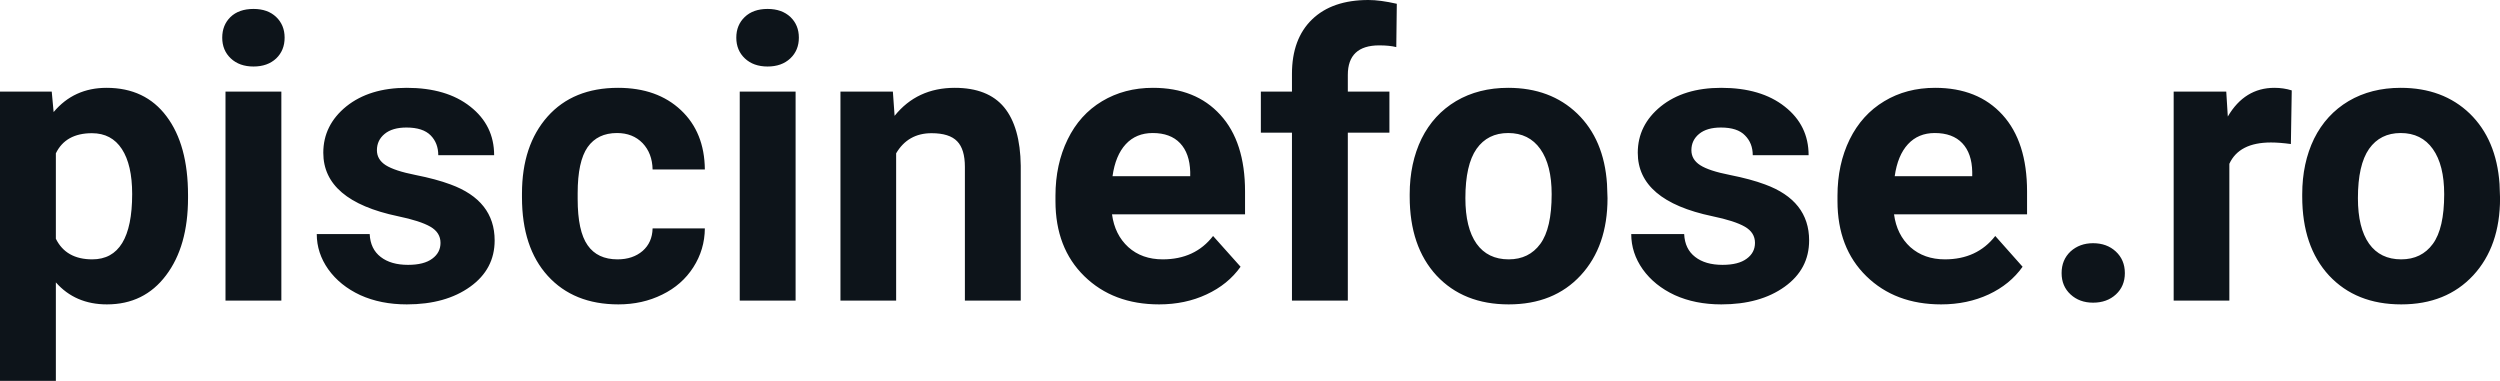 <svg fill="#0d141a" viewBox="0 0 145.457 22.158" height="100%" width="100%" xmlns="http://www.w3.org/2000/svg"><path preserveAspectRatio="none" d="M10.94 11.35L10.94 11.52Q10.94 14.33 9.66 16.02Q8.39 17.71 6.22 17.71L6.22 17.71Q4.38 17.71 3.25 16.43L3.25 16.43L3.25 22.16L0 22.16L0 5.33L3.01 5.33L3.12 6.52Q4.30 5.11 6.20 5.11L6.20 5.11Q8.45 5.11 9.69 6.77Q10.94 8.43 10.94 11.35L10.94 11.35ZM7.69 11.29L7.69 11.29Q7.69 9.59 7.09 8.67Q6.49 7.75 5.35 7.75L5.35 7.75Q3.82 7.75 3.25 8.92L3.25 8.92L3.25 13.89Q3.84 15.09 5.37 15.09L5.37 15.09Q7.69 15.09 7.69 11.29ZM16.37 5.33L16.37 17.49L13.12 17.49L13.12 5.33L16.37 5.33ZM12.93 2.19L12.93 2.19Q12.93 1.46 13.41 0.99Q13.90 0.52 14.75 0.52L14.75 0.52Q15.58 0.52 16.07 0.99Q16.56 1.46 16.56 2.19L16.56 2.19Q16.56 2.93 16.07 3.40Q15.57 3.87 14.75 3.87Q13.93 3.87 13.43 3.40Q12.93 2.93 12.93 2.19ZM25.63 14.13L25.63 14.13Q25.63 13.53 25.04 13.19Q24.45 12.85 23.15 12.58L23.15 12.58Q18.81 11.67 18.81 8.89L18.81 8.89Q18.81 7.28 20.15 6.19Q21.50 5.11 23.66 5.11L23.66 5.11Q25.98 5.11 27.36 6.20Q28.75 7.29 28.75 9.03L28.75 9.03L25.50 9.03Q25.50 8.33 25.06 7.88Q24.61 7.42 23.65 7.42L23.65 7.42Q22.83 7.42 22.38 7.79Q21.93 8.16 21.93 8.74L21.93 8.74Q21.93 9.28 22.44 9.61Q22.96 9.94 24.17 10.18Q25.38 10.42 26.21 10.73L26.21 10.73Q28.78 11.67 28.78 13.99L28.78 13.99Q28.78 15.66 27.36 16.68Q25.93 17.71 23.67 17.71L23.67 17.71Q22.15 17.71 20.96 17.17Q19.78 16.62 19.10 15.67Q18.43 14.72 18.43 13.62L18.43 13.62L21.51 13.62Q21.55 14.49 22.15 14.95Q22.74 15.41 23.74 15.41L23.74 15.41Q24.67 15.41 25.15 15.05Q25.63 14.70 25.63 14.13ZM35.93 15.09L35.93 15.09Q36.82 15.09 37.39 14.60Q37.95 14.11 37.97 13.29L37.97 13.29L41.01 13.29Q41.00 14.52 40.34 15.55Q39.68 16.58 38.53 17.14Q37.38 17.71 35.98 17.71L35.98 17.71Q33.38 17.71 31.87 16.05Q30.37 14.40 30.37 11.48L30.37 11.48L30.37 11.26Q30.37 8.46 31.86 6.78Q33.35 5.11 35.96 5.11L35.96 5.11Q38.24 5.11 39.62 6.41Q40.99 7.70 41.01 9.86L41.01 9.86L37.97 9.86Q37.95 8.92 37.39 8.33Q36.82 7.74 35.90 7.74L35.90 7.74Q34.77 7.74 34.19 8.56Q33.61 9.39 33.61 11.24L33.61 11.24L33.61 11.58Q33.61 13.45 34.19 14.27Q34.76 15.09 35.93 15.09ZM46.29 5.33L46.29 17.49L43.04 17.49L43.04 5.33L46.29 5.33ZM42.84 2.19L42.84 2.19Q42.84 1.46 43.33 0.99Q43.82 0.52 44.66 0.52L44.66 0.52Q45.49 0.52 45.99 0.99Q46.48 1.46 46.48 2.19L46.48 2.19Q46.48 2.93 45.98 3.40Q45.48 3.87 44.66 3.87Q43.84 3.87 43.34 3.40Q42.84 2.93 42.84 2.19ZM48.90 5.33L51.95 5.33L52.05 6.74Q53.36 5.11 55.55 5.11L55.55 5.11Q57.48 5.11 58.42 6.24Q59.36 7.38 59.39 9.64L59.39 9.64L59.39 17.49L56.14 17.49L56.14 9.71Q56.14 8.68 55.69 8.22Q55.24 7.75 54.20 7.75L54.20 7.75Q52.83 7.75 52.14 8.92L52.14 8.92L52.14 17.49L48.90 17.49L48.90 5.33ZM67.44 17.71L67.44 17.71Q64.77 17.71 63.09 16.07Q61.41 14.43 61.41 11.70L61.41 11.70L61.41 11.39Q61.41 9.56 62.12 8.11Q62.82 6.67 64.12 5.89Q65.42 5.11 67.08 5.11L67.08 5.11Q69.57 5.11 71.00 6.68Q72.44 8.25 72.44 11.14L72.44 11.14L72.44 12.47L64.70 12.47Q64.86 13.66 65.65 14.38Q66.44 15.09 67.65 15.09L67.65 15.09Q69.53 15.09 70.58 13.73L70.58 13.73L72.18 15.52Q71.45 16.55 70.20 17.13Q68.96 17.71 67.44 17.71ZM67.07 7.74L67.07 7.74Q66.10 7.74 65.50 8.39Q64.90 9.04 64.73 10.25L64.73 10.25L69.25 10.25L69.25 10.00Q69.22 8.92 68.66 8.33Q68.10 7.74 67.07 7.74ZM78.42 17.49L75.17 17.49L75.17 7.72L73.36 7.72L73.36 5.33L75.17 5.33L75.17 4.30Q75.17 2.26 76.34 1.13Q77.51 0 79.62 0L79.62 0Q80.30 0 81.27 0.22L81.27 0.22L81.24 2.74Q80.84 2.64 80.25 2.64L80.25 2.64Q78.42 2.64 78.42 4.36L78.42 4.36L78.42 5.33L80.84 5.33L80.84 7.72L78.42 7.72L78.42 17.49ZM82.02 11.44L82.02 11.30Q82.02 9.49 82.71 8.07Q83.41 6.66 84.72 5.88Q86.03 5.11 87.75 5.11L87.75 5.11Q90.21 5.11 91.77 6.61Q93.33 8.12 93.50 10.70L93.50 10.70L93.53 11.53Q93.53 14.33 91.97 16.02Q90.41 17.71 87.78 17.71Q85.15 17.71 83.58 16.03Q82.02 14.34 82.02 11.44L82.02 11.44ZM85.26 11.53L85.26 11.53Q85.26 13.26 85.91 14.18Q86.56 15.09 87.78 15.09L87.78 15.09Q88.96 15.09 89.62 14.19Q90.28 13.29 90.28 11.30L90.28 11.30Q90.28 9.60 89.62 8.67Q88.96 7.74 87.75 7.74L87.75 7.74Q86.56 7.74 85.91 8.66Q85.26 9.59 85.26 11.53ZM102.11 14.13L102.11 14.13Q102.11 13.53 101.52 13.19Q100.93 12.85 99.63 12.58L99.63 12.58Q95.29 11.67 95.29 8.89L95.29 8.89Q95.29 7.28 96.63 6.19Q97.97 5.11 100.14 5.11L100.14 5.11Q102.46 5.11 103.84 6.20Q105.23 7.29 105.23 9.03L105.23 9.03L101.98 9.03Q101.98 8.33 101.53 7.88Q101.09 7.42 100.13 7.42L100.13 7.42Q99.31 7.42 98.86 7.79Q98.41 8.16 98.41 8.74L98.41 8.74Q98.41 9.28 98.92 9.61Q99.43 9.94 100.65 10.18Q101.86 10.42 102.69 10.73L102.69 10.73Q105.26 11.67 105.26 13.99L105.26 13.99Q105.26 15.66 103.84 16.68Q102.41 17.71 100.15 17.71L100.15 17.71Q98.63 17.71 97.44 17.17Q96.26 16.62 95.58 15.67Q94.91 14.72 94.91 13.62L94.91 13.62L97.99 13.62Q98.03 14.49 98.63 14.95Q99.22 15.41 100.22 15.41L100.22 15.41Q101.15 15.41 101.63 15.05Q102.11 14.70 102.11 14.13ZM112.94 17.71L112.94 17.71Q110.27 17.71 108.59 16.07Q106.91 14.43 106.91 11.70L106.91 11.70L106.91 11.39Q106.91 9.56 107.62 8.11Q108.33 6.67 109.63 5.89Q110.92 5.11 112.59 5.11L112.59 5.11Q115.08 5.11 116.51 6.68Q117.94 8.25 117.94 11.14L117.94 11.14L117.94 12.47L110.20 12.47Q110.36 13.66 111.15 14.38Q111.95 15.09 113.16 15.09L113.16 15.09Q115.03 15.09 116.09 13.73L116.09 13.73L117.68 15.52Q116.95 16.55 115.71 17.13Q114.46 17.71 112.94 17.71ZM112.57 7.74L112.57 7.74Q111.61 7.74 111.01 8.39Q110.41 9.04 110.24 10.25L110.24 10.25L114.75 10.25L114.75 10.00Q114.73 8.92 114.17 8.33Q113.61 7.74 112.57 7.74ZM119.95 15.89L119.95 15.89Q119.95 15.12 120.47 14.63Q121.00 14.15 121.78 14.15L121.78 14.15Q122.58 14.15 123.10 14.63Q123.63 15.12 123.63 15.89L123.63 15.89Q123.63 16.65 123.11 17.13Q122.59 17.61 121.78 17.61L121.78 17.61Q120.99 17.61 120.47 17.13Q119.95 16.65 119.95 15.89ZM133.34 5.26L133.29 8.38Q132.63 8.29 132.13 8.29L132.13 8.29Q130.28 8.29 129.71 9.53L129.71 9.53L129.71 17.49L126.47 17.49L126.47 5.33L129.53 5.33L129.62 6.78Q130.60 5.11 132.33 5.11L132.33 5.11Q132.87 5.11 133.34 5.26L133.34 5.26ZM133.95 11.44L133.95 11.30Q133.95 9.49 134.64 8.07Q135.34 6.66 136.65 5.88Q137.96 5.11 139.68 5.11L139.68 5.11Q142.14 5.11 143.70 6.61Q145.25 8.12 145.43 10.70L145.43 10.70L145.46 11.53Q145.46 14.33 143.90 16.02Q142.33 17.71 139.71 17.71Q137.08 17.71 135.51 16.03Q133.95 14.34 133.95 11.44L133.95 11.44ZM137.19 11.53L137.19 11.53Q137.19 13.26 137.84 14.18Q138.49 15.09 139.71 15.09L139.71 15.09Q140.89 15.09 141.55 14.19Q142.21 13.29 142.21 11.30L142.21 11.30Q142.21 9.60 141.55 8.67Q140.89 7.74 139.68 7.74L139.68 7.74Q138.49 7.74 137.84 8.66Q137.19 9.59 137.19 11.53Z"></path></svg>